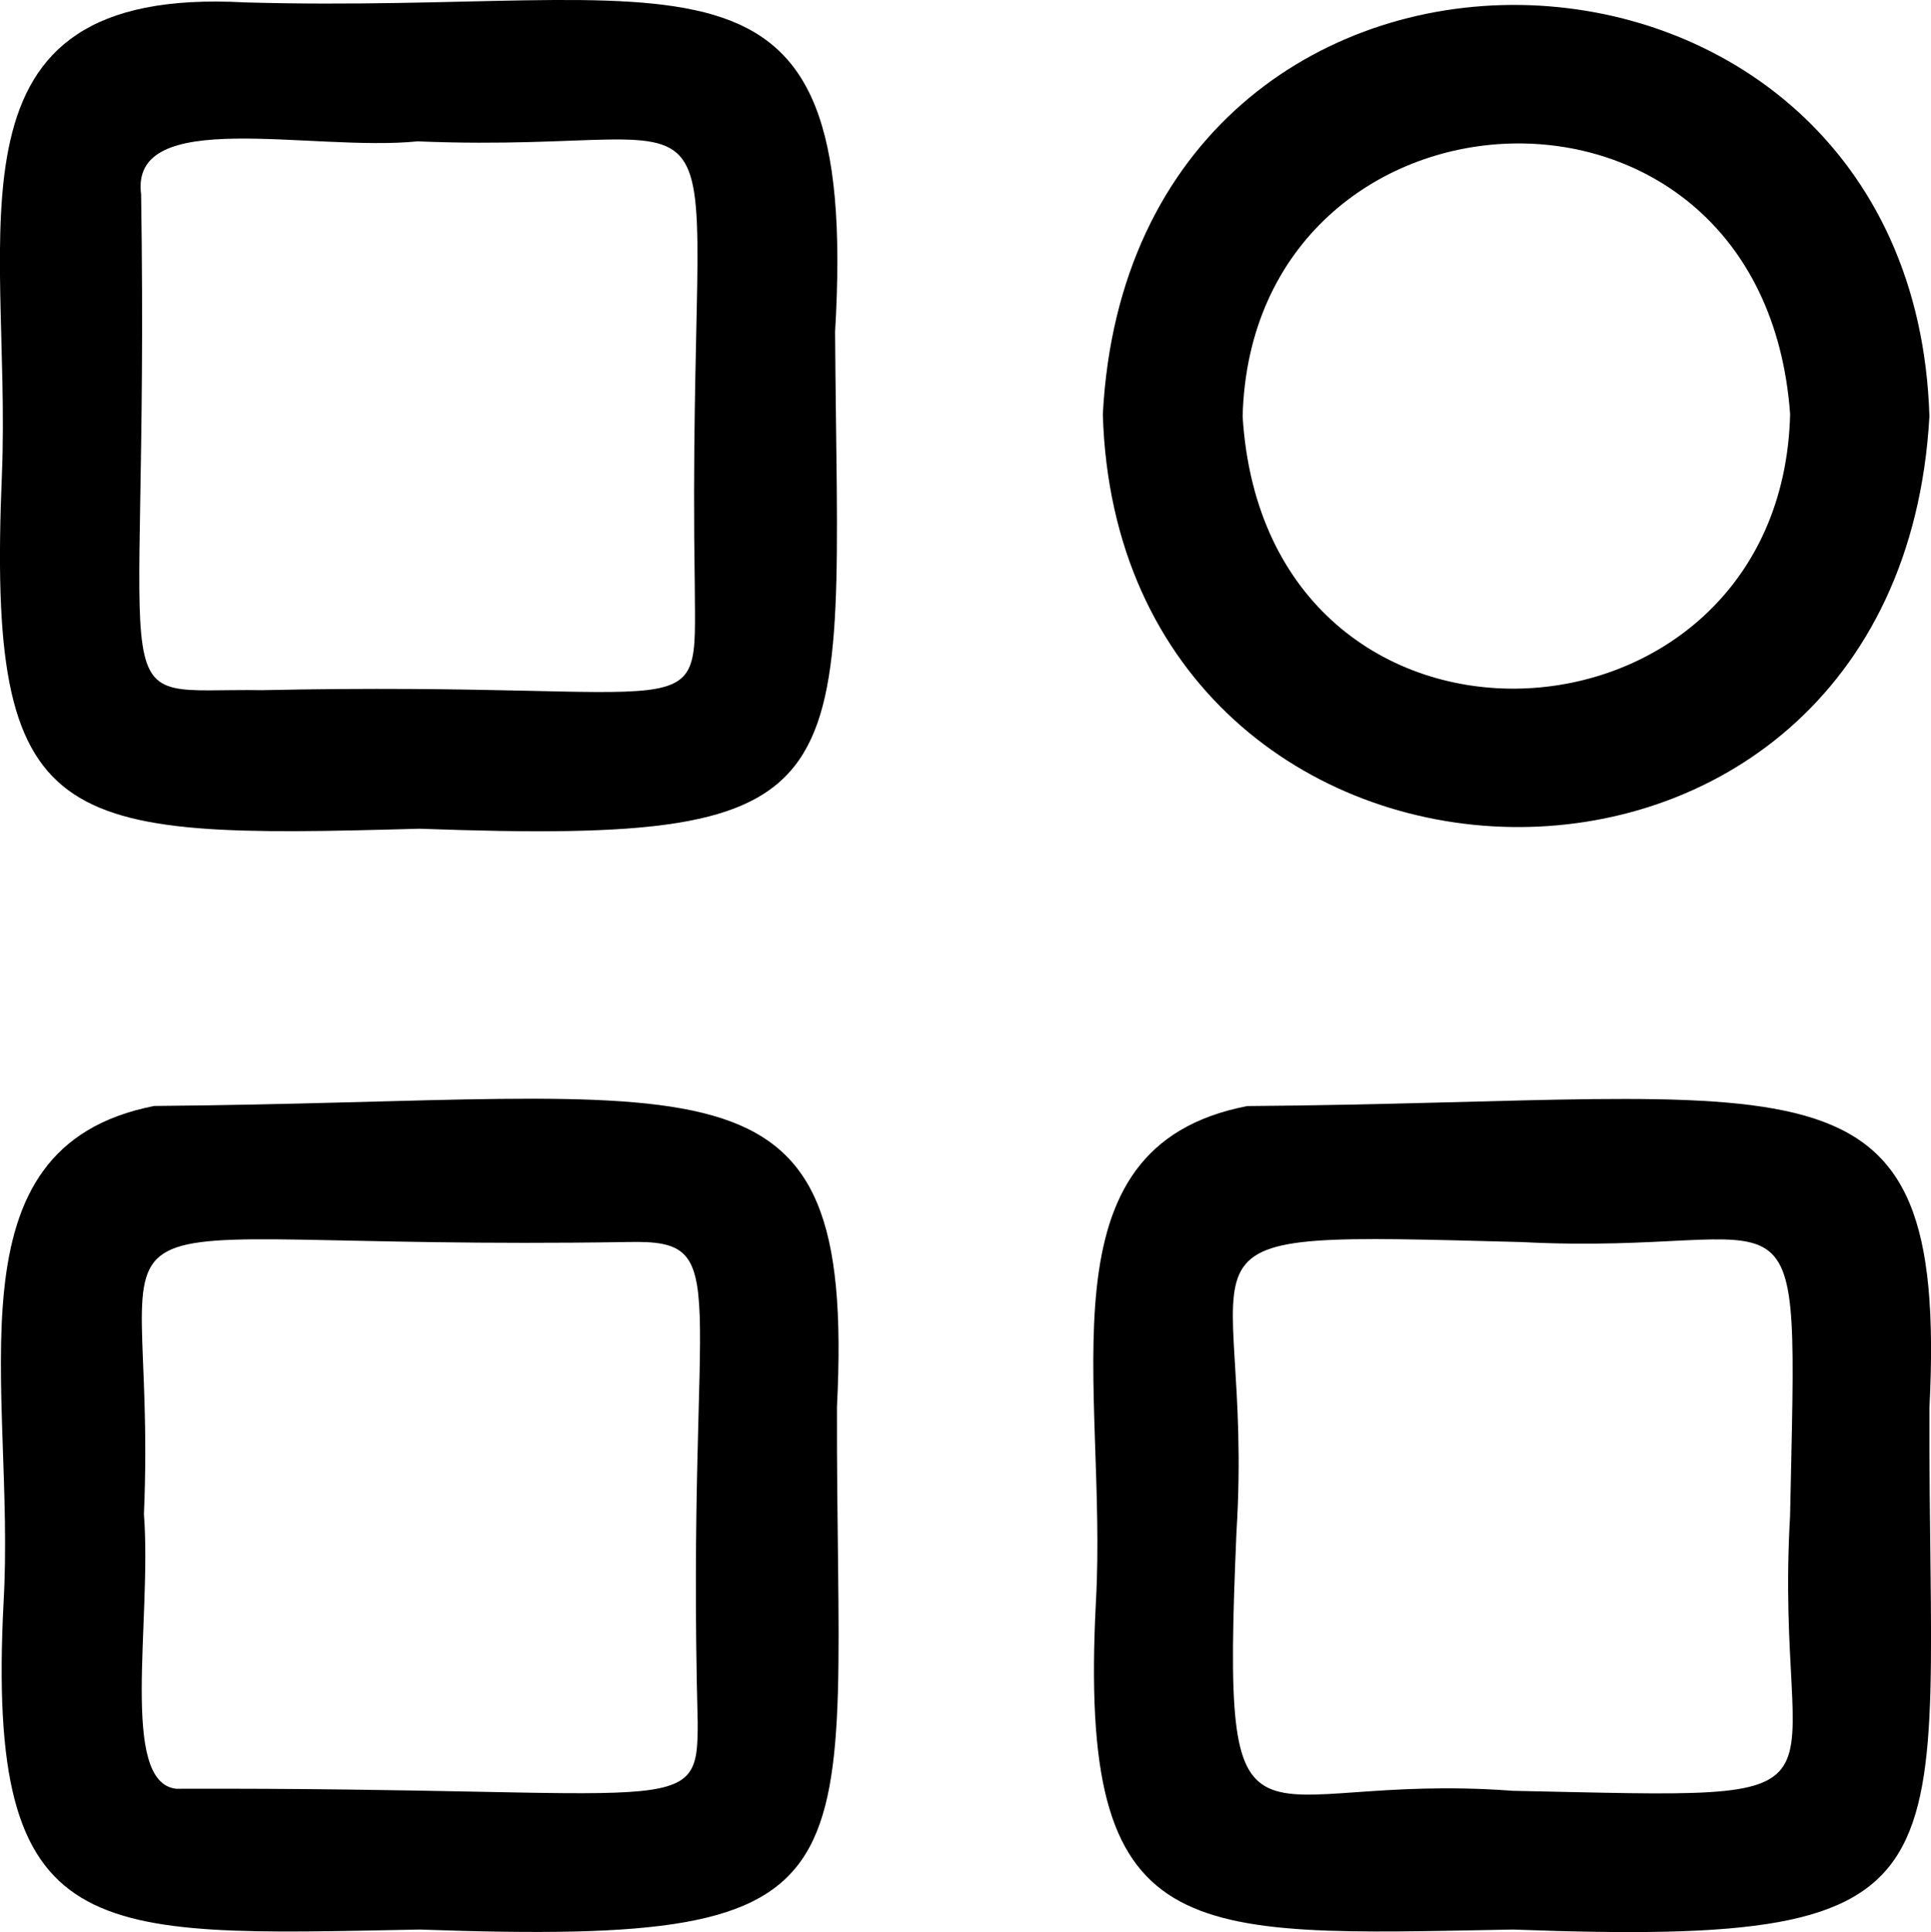 <svg id="Layer_1" data-name="Layer 1" xmlns="http://www.w3.org/2000/svg" viewBox="0 0 379.29 379.46"><title>CATEGORY ss</title><path d="M831.57,37.06c-71.66,2-85,1-82-69.65,1.93-48.07-13.41-96,47.71-92.64,86.1,2.46,120.81-17.47,115.94,64.68C913.8,30.29,921.05,40.27,831.57,37.06Zm-.35-135c-20.91,2.1-56.61-7-54.31,10.44C778.57,19,768.06,9.33,800.66,9.85c88.34-1.92,85.13,8.62,85-20.3C883.94-118.81,900.24-95.07,831.22-97.94Z" transform="translate(-749.19 125.7)"/><path d="M1046.36,253.26c-64.93,1.2-85.43,3.63-81.91-64.3,2.38-42.73-11.85-89.41,29.73-97.43,110-.83,137.65-13.79,134,59.19C1127.8,243.79,1139.71,256.76,1046.36,253.26Zm-.18-27.25c72.71,1.5,51.3,3.41,54.62-54,1.44-70.93,3.56-50.85-52.75-53.77-75.9-2-52.27-2.18-56,57.16C989.08,245.42,994,222.13,1046.18,226Z" transform="translate(-749.19 125.7)"/><path d="M831.63,253.26c-64.81,1.24-85.22,3.47-81.74-64.23,2.42-42.11-11.93-89.39,29.59-97.52,110-.89,137.78-13.77,134.11,59.05C913.31,244.44,924.83,256.58,831.63,253.26Zm-54.17-81.59c1.6,20.87-4.85,52.67,6.32,53.94,99.85-.32,102.53,6.44,102.45-13.16-2.25-86.45,7.85-94.69-13.64-94.22C755.15,120.12,780.42,103.35,777.46,171.67Z" transform="translate(-749.19 125.7)"/><path d="M1128.17-43.94c-6.16,110.22-159.24,105-162.36-.38C971.52-153.78,1124.93-149.39,1128.17-43.94Zm-134.9,0c4.57,74.3,105.86,68.42,107.54-.43C1095.43-118.28,995.1-112.29,993.27-43.94Z" transform="translate(-749.19 125.7)"/></svg>